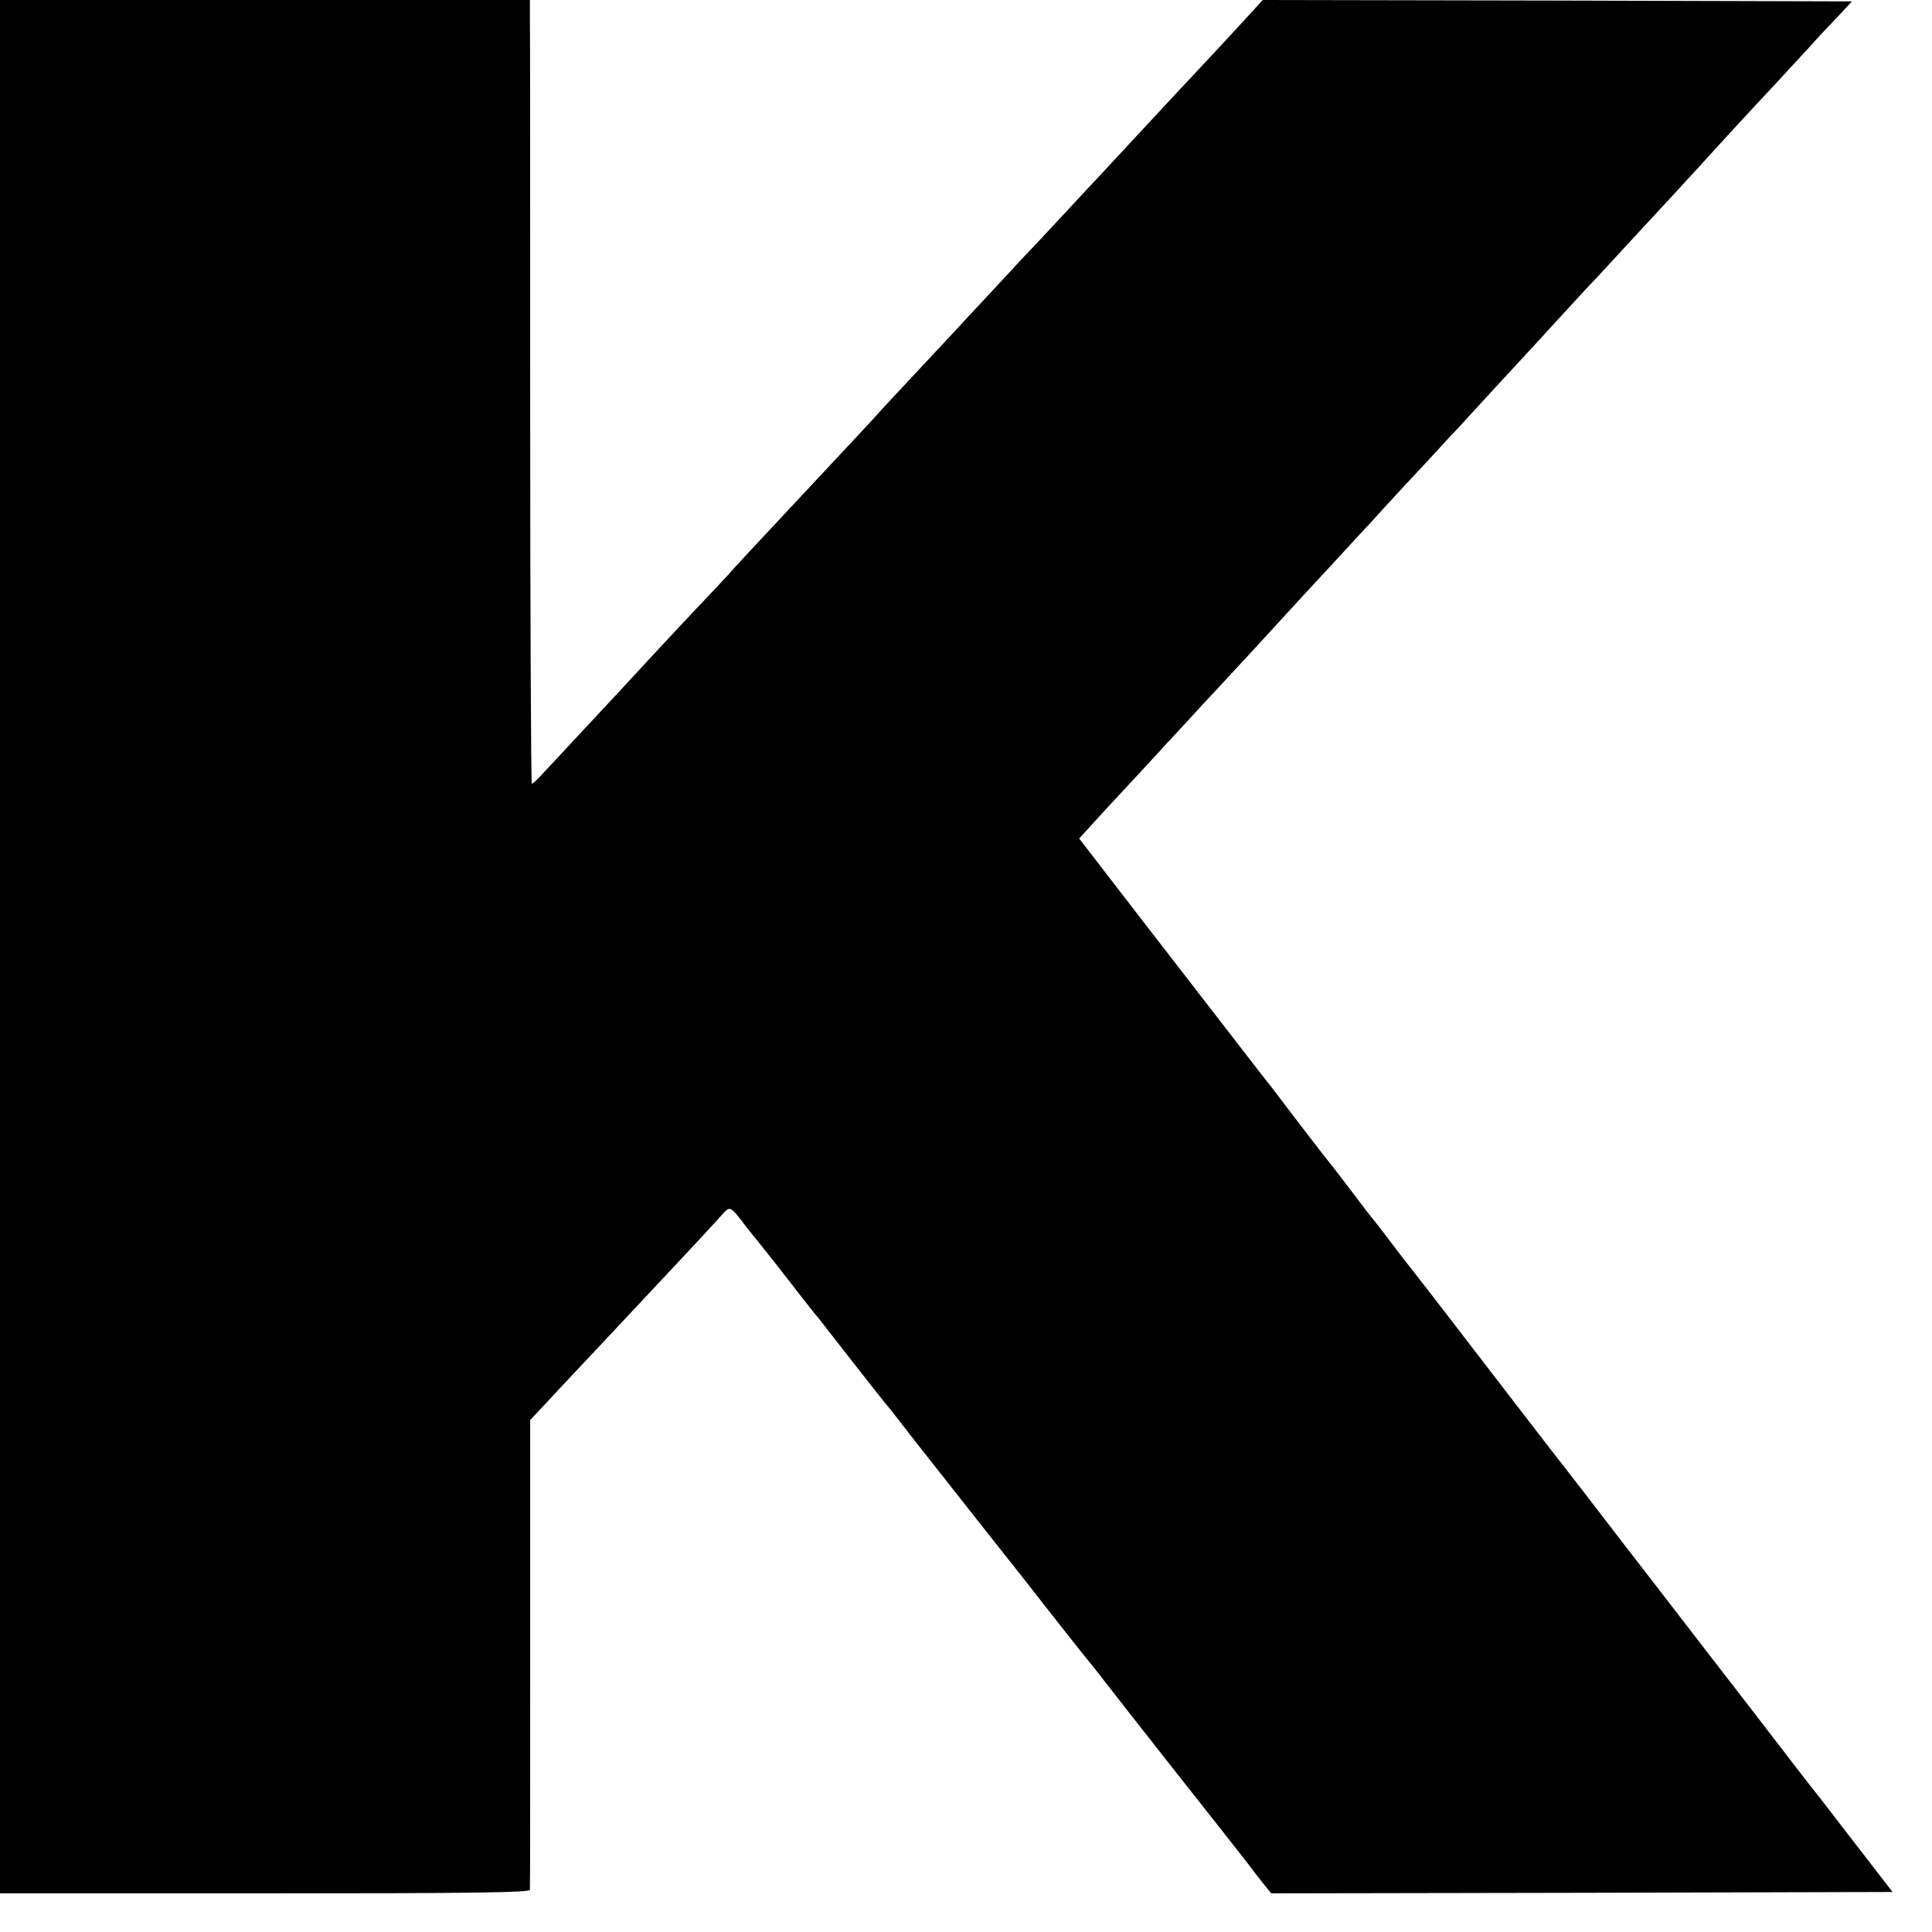 <?xml version="1.0" standalone="no"?>
<!DOCTYPE svg PUBLIC "-//W3C//DTD SVG 20010904//EN"
 "http://www.w3.org/TR/2001/REC-SVG-20010904/DTD/svg10.dtd">
<svg version="1.0" xmlns="http://www.w3.org/2000/svg"
 width="700pt" height="700pt" viewBox="0 0 700 700"
 preserveAspectRatio="xMidYMid meet">
<g transform="translate(0,700) scale(0.1,-0.1)"
fill="#000000" stroke="none">
<path d="M0 3570 l0 -3430 960 0 c761 0 960 3 960 13 1 6 1 392 1 857 l0 845
61 65 c33 36 113 121 178 190 65 69 132 141 150 160 18 19 85 91 150 160 65
69 132 142 150 162 36 41 33 42 90 -32 19 -25 37 -47 40 -50 3 -3 45 -57 95
-120 49 -63 100 -129 114 -146 14 -16 37 -45 51 -64 28 -36 182 -233 208 -265
10 -11 33 -40 52 -65 19 -25 84 -108 145 -185 107 -136 242 -307 297 -376 98
-126 241 -307 255 -323 9 -11 32 -40 51 -65 19 -25 132 -169 251 -320 119
-150 234 -297 256 -325 22 -29 51 -67 65 -84 l26 -32 1125 2 1126 3 -139 180
c-76 99 -144 187 -151 195 -7 8 -104 134 -216 280 -113 146 -226 292 -251 325
-26 33 -126 164 -224 290 -97 127 -188 244 -202 262 -21 26 -259 335 -331 429
-101 132 -218 283 -231 299 -9 11 -44 56 -77 100 -33 44 -63 82 -66 85 -3 3
-34 43 -69 90 -36 47 -70 92 -77 100 -16 19 -166 214 -190 247 -10 13 -25 33
-33 43 -8 9 -71 91 -140 180 -69 89 -221 286 -338 437 l-212 275 107 117 c60
64 128 138 153 165 25 27 50 54 55 60 6 6 67 72 135 146 69 74 132 142 140
151 8 8 56 60 105 114 120 131 125 136 236 256 53 57 108 118 124 134 15 17
68 75 118 129 51 54 105 113 121 130 15 17 51 56 80 86 28 31 98 107 156 170
58 63 112 121 120 130 8 9 58 63 110 120 52 57 106 115 120 129 14 15 72 78
130 141 58 62 130 141 161 174 31 34 67 73 80 87 41 46 201 220 270 293 36 39
90 98 120 130 29 33 78 85 107 115 l52 56 -1067 3 -1068 2 -29 -32 c-16 -18
-80 -87 -141 -153 -62 -66 -127 -136 -145 -155 -32 -35 -219 -235 -275 -296
-16 -17 -77 -82 -135 -145 -58 -62 -120 -129 -139 -148 -18 -20 -77 -83 -130
-140 -53 -57 -112 -120 -131 -141 -199 -213 -257 -275 -270 -290 -12 -14 -95
-103 -270 -290 -195 -208 -254 -272 -271 -292 -11 -12 -53 -57 -92 -98 -40
-42 -120 -127 -178 -190 -134 -145 -143 -155 -261 -281 -53 -57 -114 -123
-136 -146 -21 -24 -42 -43 -45 -43 -3 0 -6 611 -6 1358 0 746 0 1385 -1 1420
l0 62 -960 0 -960 0 0 -3430z"/>
</g>
</svg>
